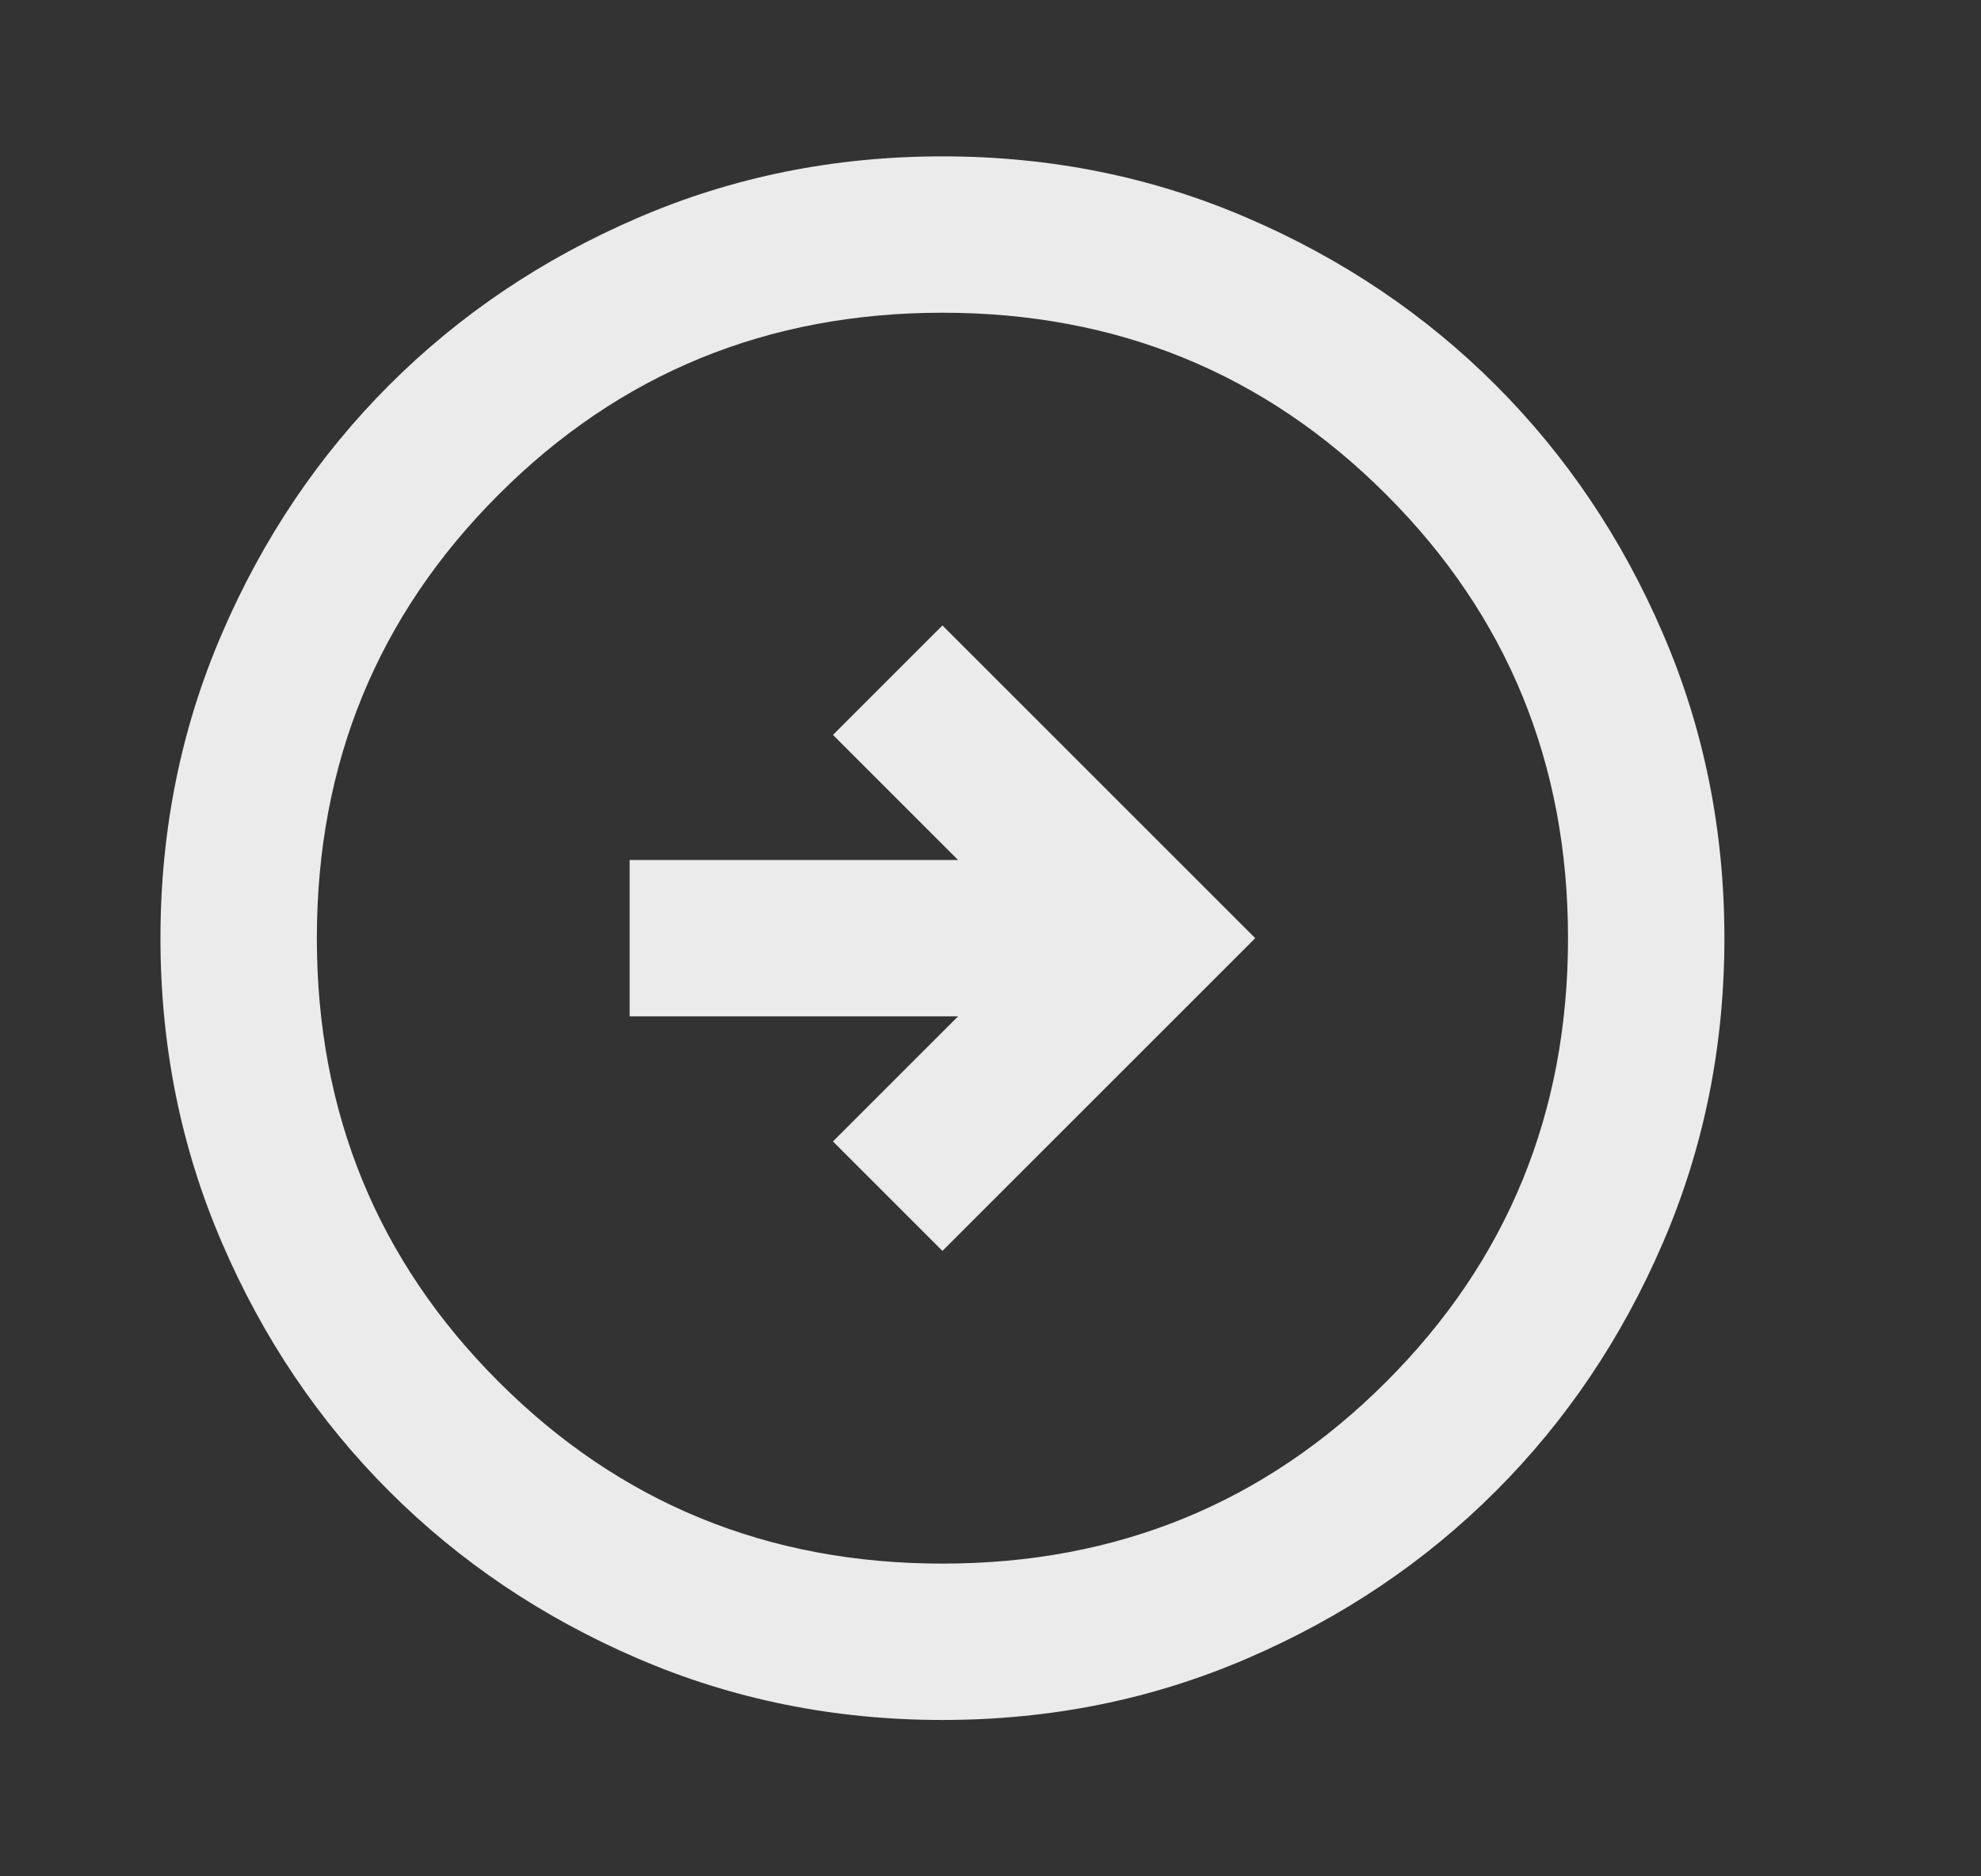 <?xml version="1.0" encoding="UTF-8"?> <svg xmlns="http://www.w3.org/2000/svg" width="19" height="18" viewBox="0 0 19 18" fill="none"><rect x="0" y="0" width="19" height="18" fill="#333333" stroke="none"/><g opacity="0.9"><mask id="mask0_877_533" style="mask-type:alpha" maskUnits="userSpaceOnUse" x="0" y="0" width="19" height="18"><rect x="0.039" width="18" height="18" fill="#D9D9D9"></rect></mask><g mask="url(#mask0_877_533)"><path d="M9.039 12L12.039 9L9.039 6L7.989 7.05L9.189 8.25H6.039V9.75H9.189L7.989 10.95L9.039 12ZM9.039 16.5C8.002 16.5 7.027 16.303 6.114 15.909C5.202 15.516 4.408 14.981 3.733 14.306C3.058 13.631 2.523 12.838 2.13 11.925C1.736 11.012 1.539 10.037 1.539 9C1.539 7.963 1.736 6.987 2.13 6.075C2.523 5.162 3.058 4.369 3.733 3.694C4.408 3.019 5.202 2.484 6.114 2.091C7.027 1.697 8.002 1.5 9.039 1.5C10.077 1.5 11.052 1.697 11.964 2.091C12.877 2.484 13.67 3.019 14.345 3.694C15.02 4.369 15.555 5.162 15.948 6.075C16.342 6.987 16.539 7.963 16.539 9C16.539 10.037 16.342 11.012 15.948 11.925C15.555 12.838 15.02 13.631 14.345 14.306C13.67 14.981 12.877 15.516 11.964 15.909C11.052 16.303 10.077 16.5 9.039 16.5ZM9.039 15C10.714 15 12.133 14.419 13.295 13.256C14.458 12.094 15.039 10.675 15.039 9C15.039 7.325 14.458 5.906 13.295 4.744C12.133 3.581 10.714 3 9.039 3C7.364 3 5.945 3.581 4.783 4.744C3.62 5.906 3.039 7.325 3.039 9C3.039 10.675 3.62 12.094 4.783 13.256C5.945 14.419 7.364 15 9.039 15Z" fill="white"></path></g></g></svg> 